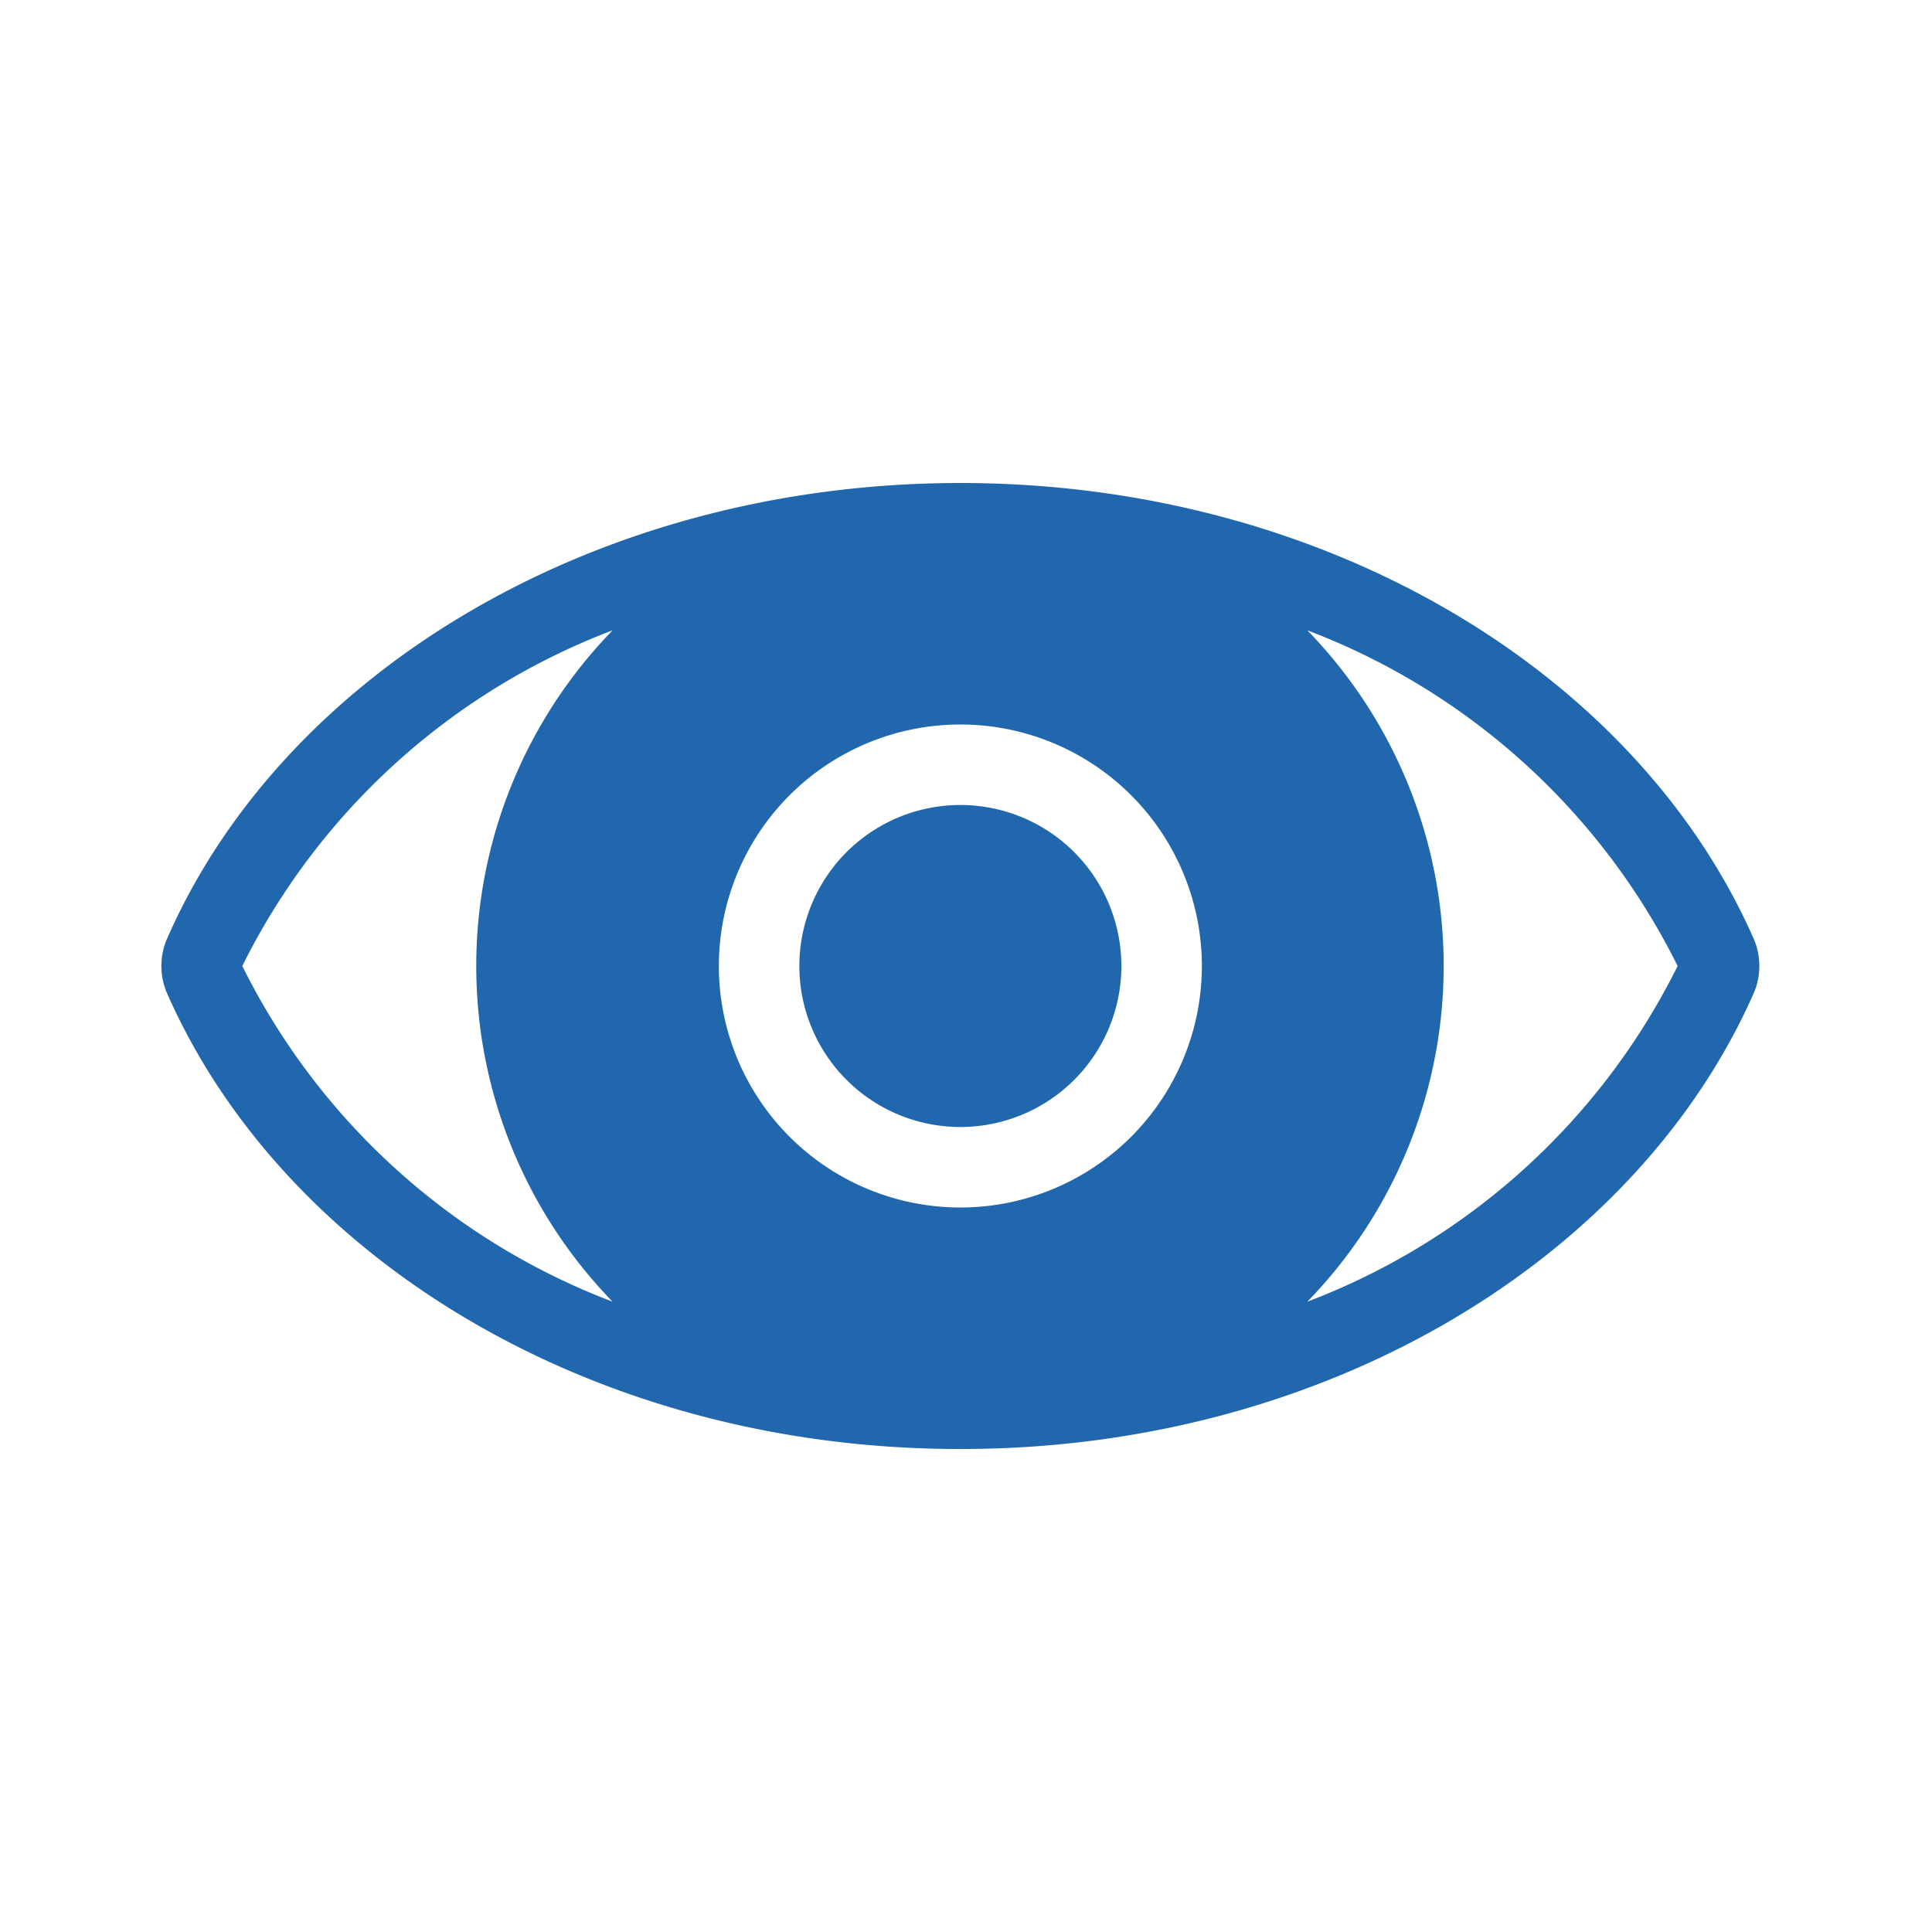 <svg xmlns="http://www.w3.org/2000/svg" width="24" height="24" fill="none"><path fill="#2167AE" d="M7.61 16.17A8.5 8.5 0 0 1 3.01 12a8.5 8.5 0 0 1 4.6-4.17 5.98 5.98 0 0 0 0 8.34ZM11.94 18c4.53 0 8.38-2.36 9.84-5.65.1-.22.1-.48 0-.7C20.32 8.35 16.46 6 11.93 6c-4.53 0-8.4 2.35-9.85 5.65-.1.22-.1.48 0 .7C3.54 15.65 7.39 18 11.92 18h.02Zm4.3-1.83a5.98 5.98 0 0 0 0-8.34 8.5 8.5 0 0 1 4.6 4.17 8.5 8.5 0 0 1-4.6 4.17ZM11.93 15a3 3 0 1 1 0-6 3 3 0 0 1 0 6Zm2-3a2 2 0 1 1-4 0 2 2 0 0 1 4 0Z"/></svg>